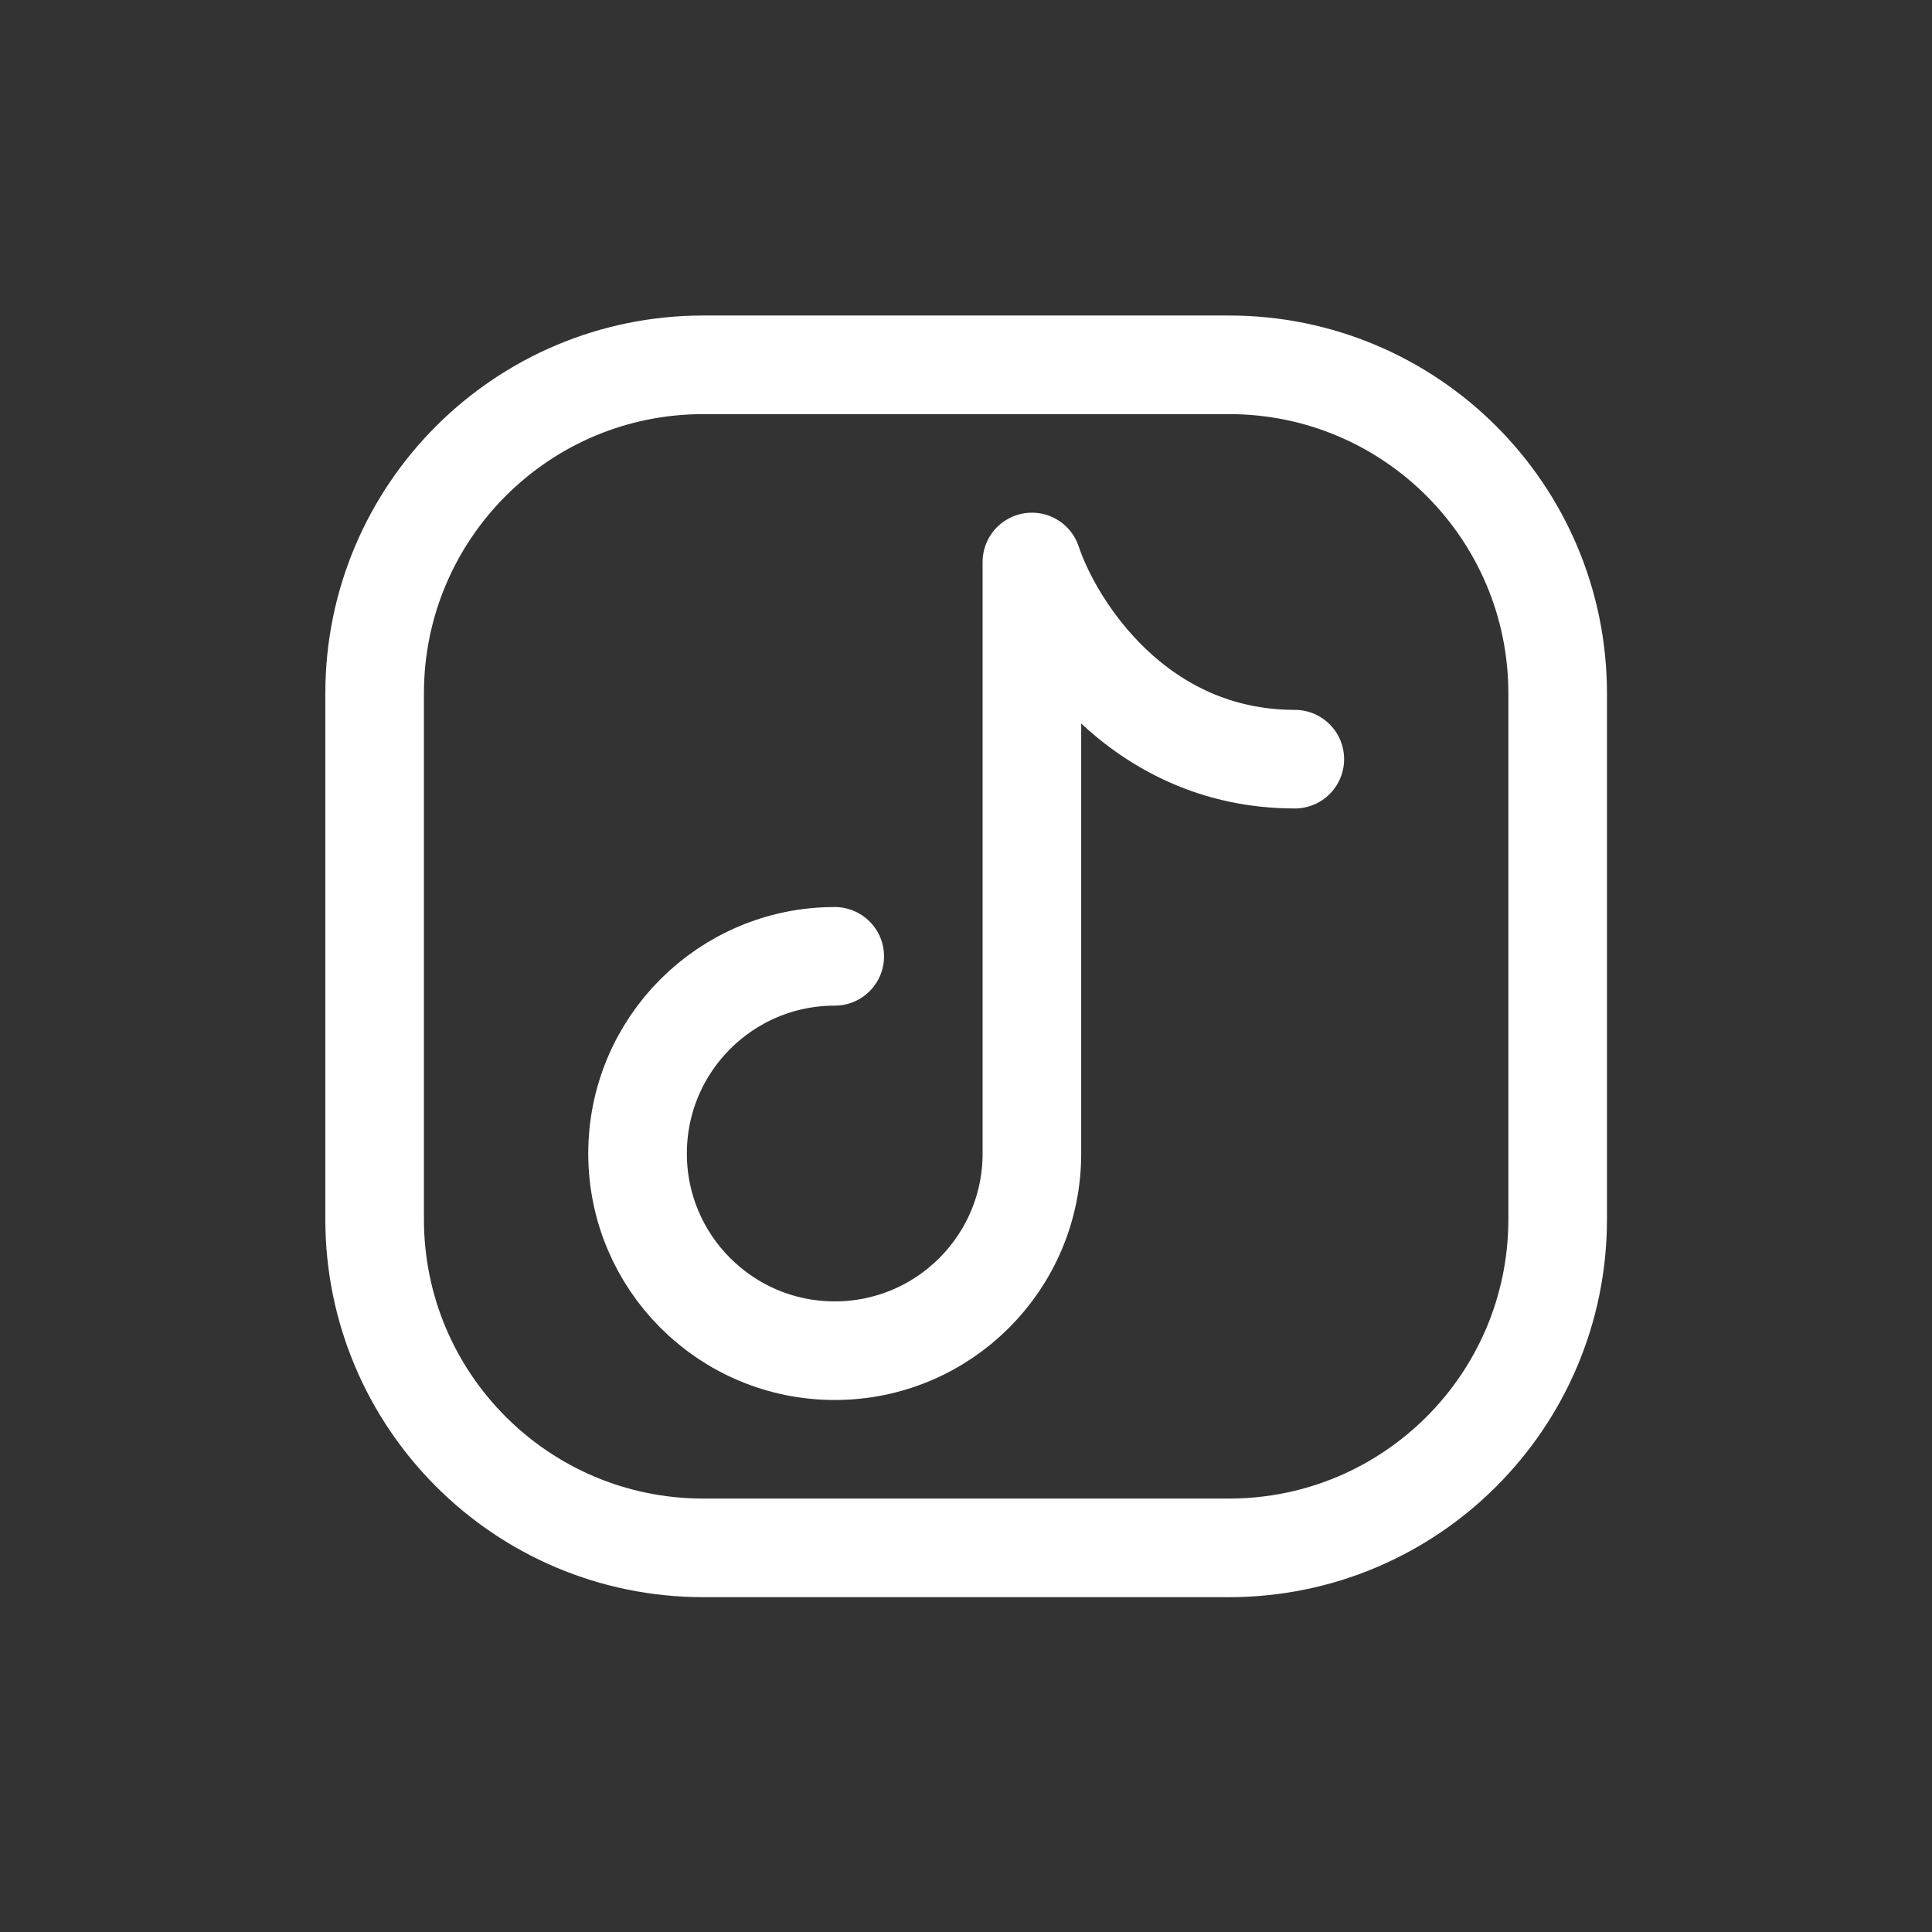 <svg width="53" height="53" viewBox="0 0 53 53" fill="none" xmlns="http://www.w3.org/2000/svg">
<rect x="0" y="0" width="53" height="53" fill="#333333" stroke="none"/>
<path d="M42.731 19.023V33.447C42.731 38.426 38.695 42.462 33.716 42.462H19.292C14.313 42.462 10.277 38.426 10.277 33.447V19.023C10.277 14.044 14.313 10.008 19.292 10.008H33.716C38.695 10.008 42.731 14.044 42.731 19.023Z" stroke="white" stroke-width="2.705" stroke-linecap="round" stroke-linejoin="round"/>
<path d="M22.899 26.235C19.912 26.235 17.49 28.657 17.49 31.644C17.49 34.632 19.912 37.053 22.899 37.053C25.887 37.053 28.308 34.632 28.308 31.644V15.417C28.909 17.22 31.193 20.826 35.52 20.826" stroke="white" stroke-width="2.705" stroke-linecap="round" stroke-linejoin="round"/>
</svg>
